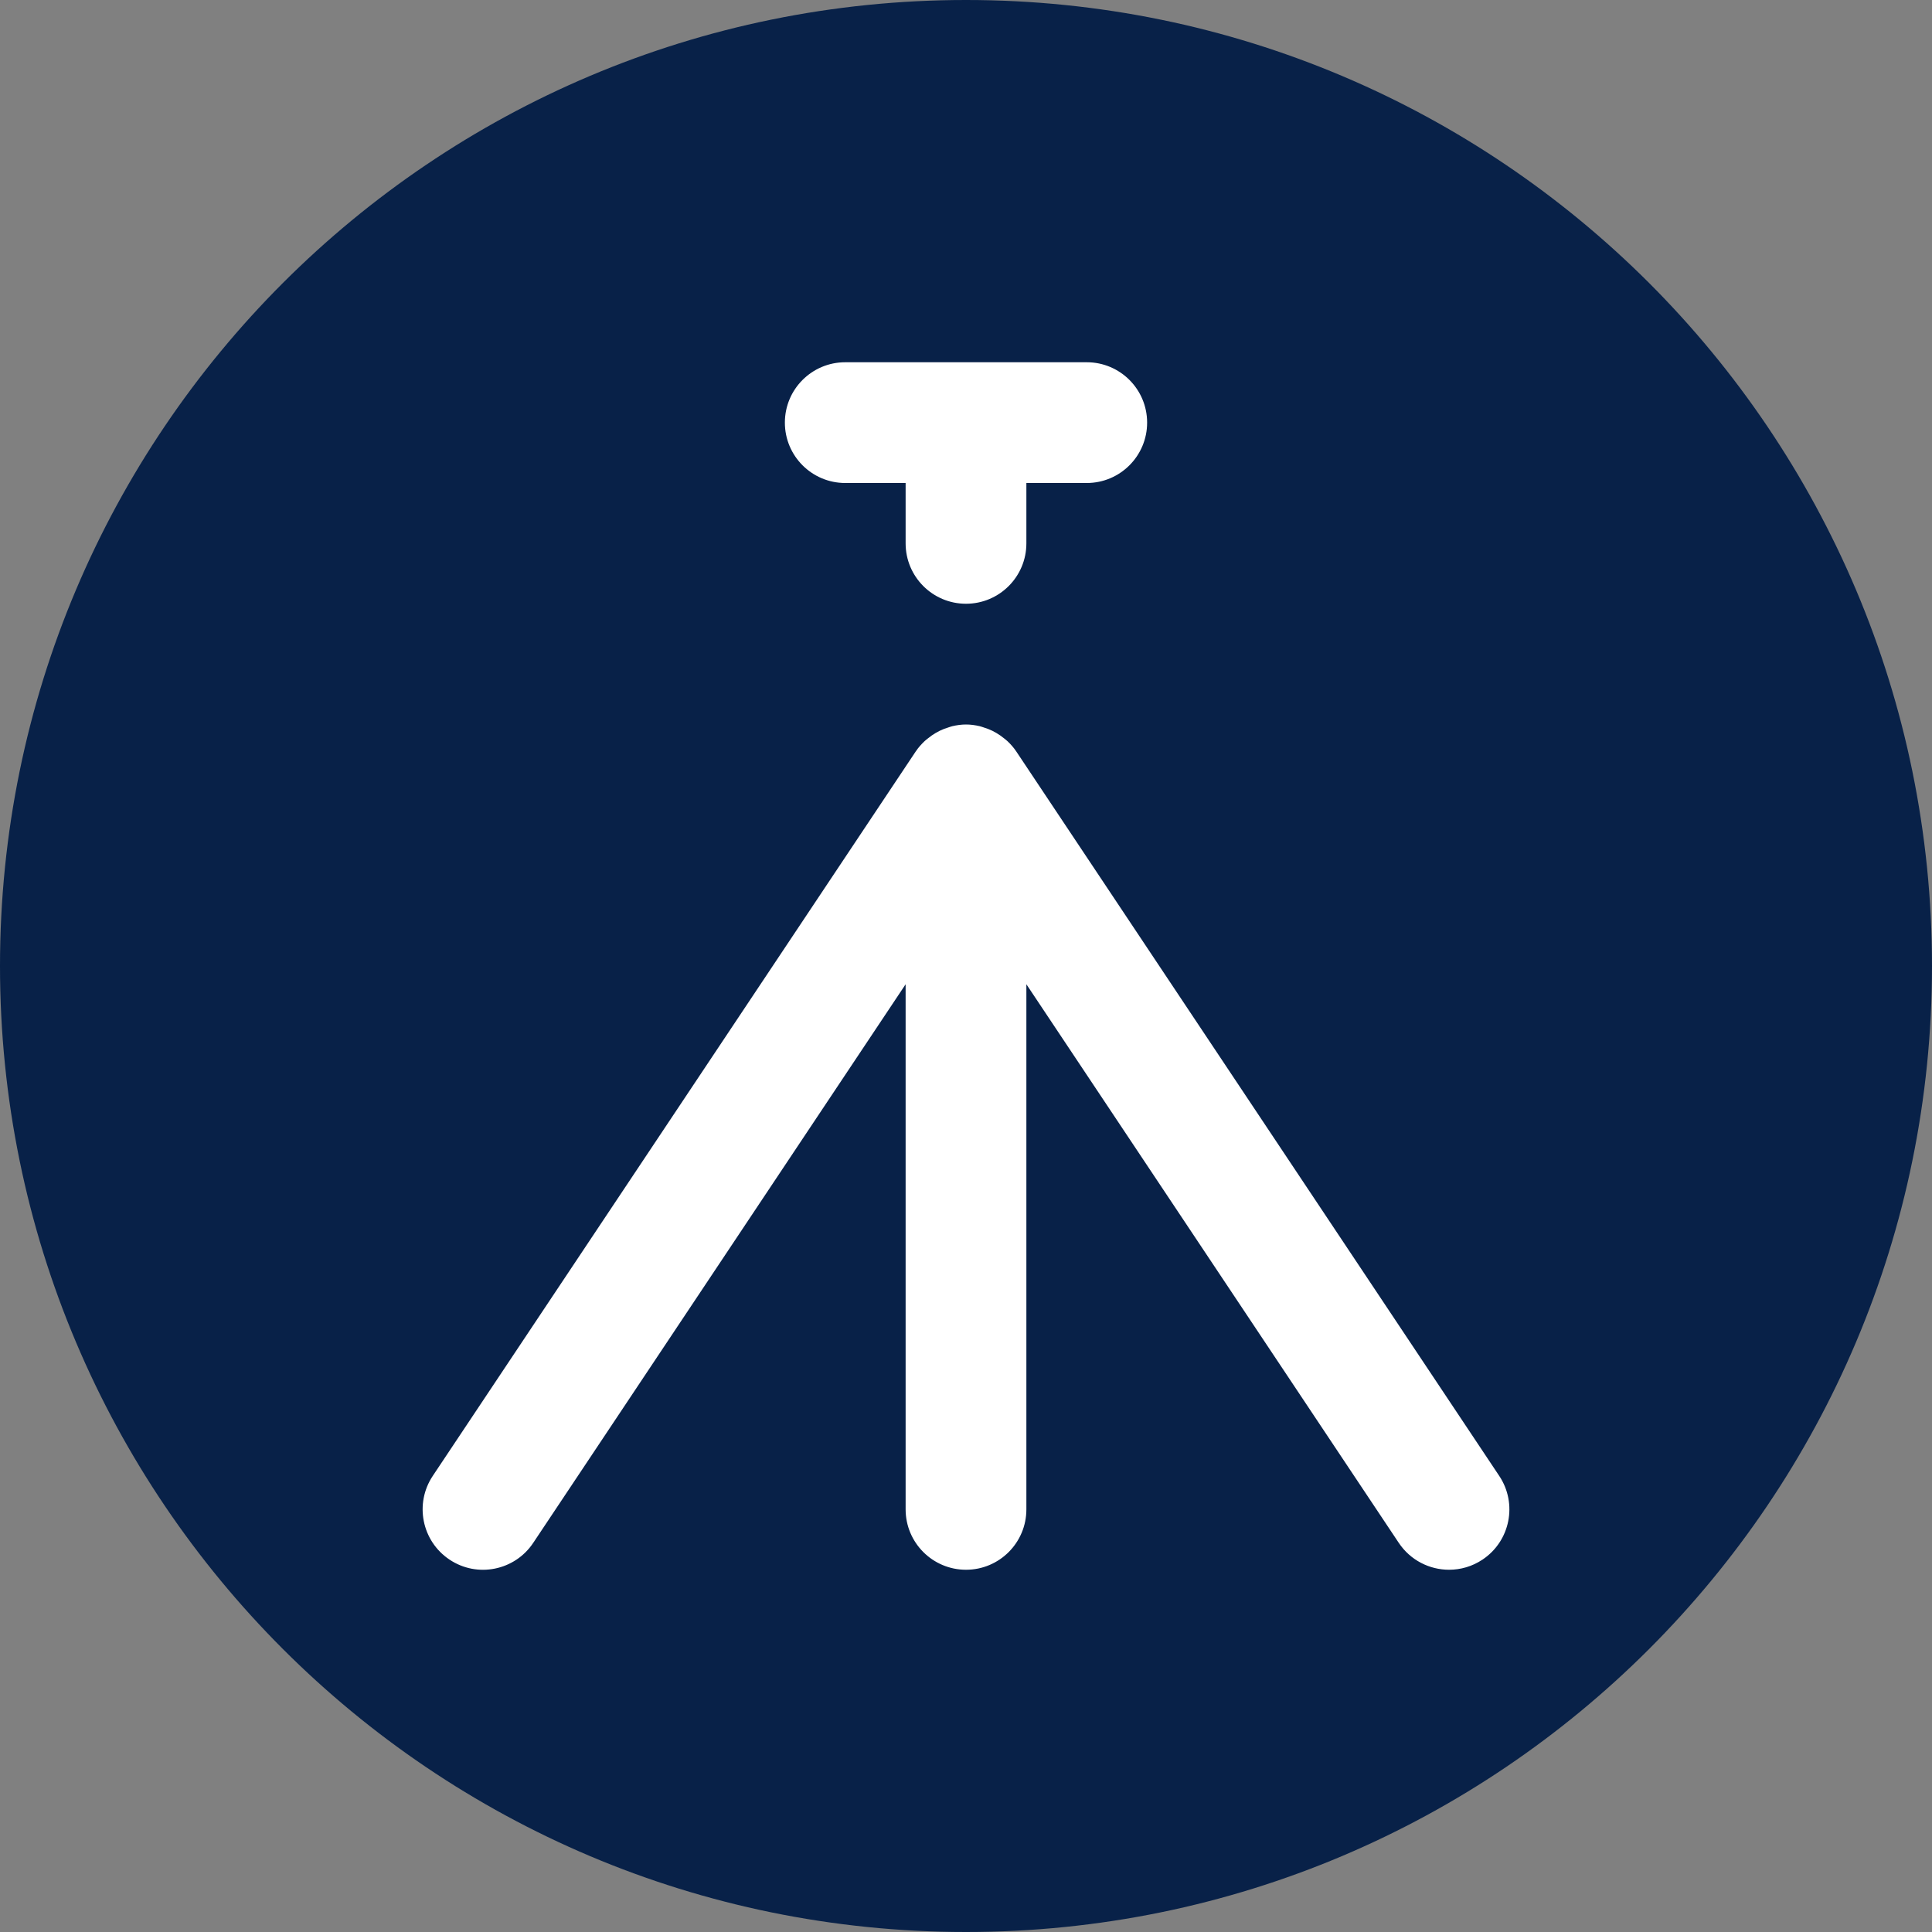 <?xml version="1.0" encoding="UTF-8" standalone="no"?><!DOCTYPE svg PUBLIC "-//W3C//DTD SVG 1.1//EN" "http://www.w3.org/Graphics/SVG/1.1/DTD/svg11.dtd"><svg width="100%" height="100%" viewBox="0 0 64 64" version="1.1" xmlns="http://www.w3.org/2000/svg" xmlns:xlink="http://www.w3.org/1999/xlink" xml:space="preserve" style="fill-rule:evenodd;clip-rule:evenodd;stroke-linejoin:round;stroke-miterlimit:1.414;"><rect x="0" y="0" width="64" height="64" fill="#808080" stroke="none"/><rect id="Pagina-25" x="0" y="0" width="64" height="64" style="fill:none;"/><g id="Layer-1"><path d="M64,32c0,17.673 -14.327,32 -32,32c-17.673,0 -32,-14.327 -32,-32c0,-17.673 14.327,-32 32,-32c17.673,0 32,14.327 32,32" style="fill:#082148;fill-rule:nonzero;"/><path d="M32,20c1.104,0 2,-0.896 2,-2l0,-2l2,0c1.104,0 2,-0.896 2,-2c0,-1.105 -0.896,-2 -2,-2l-8,0c-1.105,0 -2,0.895 -2,2c0,1.104 0.895,2 2,2l2,0l0,2c0,1.104 0.895,2 2,2" style="fill:#fff;fill-rule:nonzero;"/><path d="M14.891,51.664c0.919,0.615 2.162,0.364 2.773,-0.555l12.336,-18.504l0,17.395c0,1.104 0.896,2 2,2c1.105,0 2,-0.896 2,-2l0,-17.395l12.336,18.504c0.386,0.578 1.02,0.891 1.666,0.891c0.381,0 0.767,-0.108 1.108,-0.336c0.919,-0.613 1.167,-1.854 0.554,-2.773l-16,-24c0,-0.001 -0.001,-0.002 -0.002,-0.003c-0.084,-0.125 -0.183,-0.236 -0.292,-0.339c-0.034,-0.032 -0.07,-0.058 -0.105,-0.087c-0.081,-0.066 -0.166,-0.127 -0.257,-0.18c-0.043,-0.026 -0.085,-0.049 -0.13,-0.071c-0.096,-0.047 -0.196,-0.085 -0.299,-0.116c-0.042,-0.013 -0.082,-0.029 -0.125,-0.039c-0.146,-0.034 -0.297,-0.056 -0.454,-0.056c-0.156,0 -0.307,0.022 -0.453,0.056c-0.043,0.01 -0.083,0.026 -0.125,0.039c-0.103,0.031 -0.203,0.069 -0.299,0.116c-0.045,0.022 -0.087,0.045 -0.13,0.071c-0.092,0.053 -0.176,0.114 -0.257,0.18c-0.036,0.029 -0.072,0.055 -0.105,0.087c-0.109,0.103 -0.209,0.214 -0.292,0.339c-0.001,0.001 -0.002,0.002 -0.003,0.003l-16,24c-0.612,0.919 -0.364,2.16 0.555,2.773" style="fill:#fff;fill-rule:nonzero;"/></g></svg>